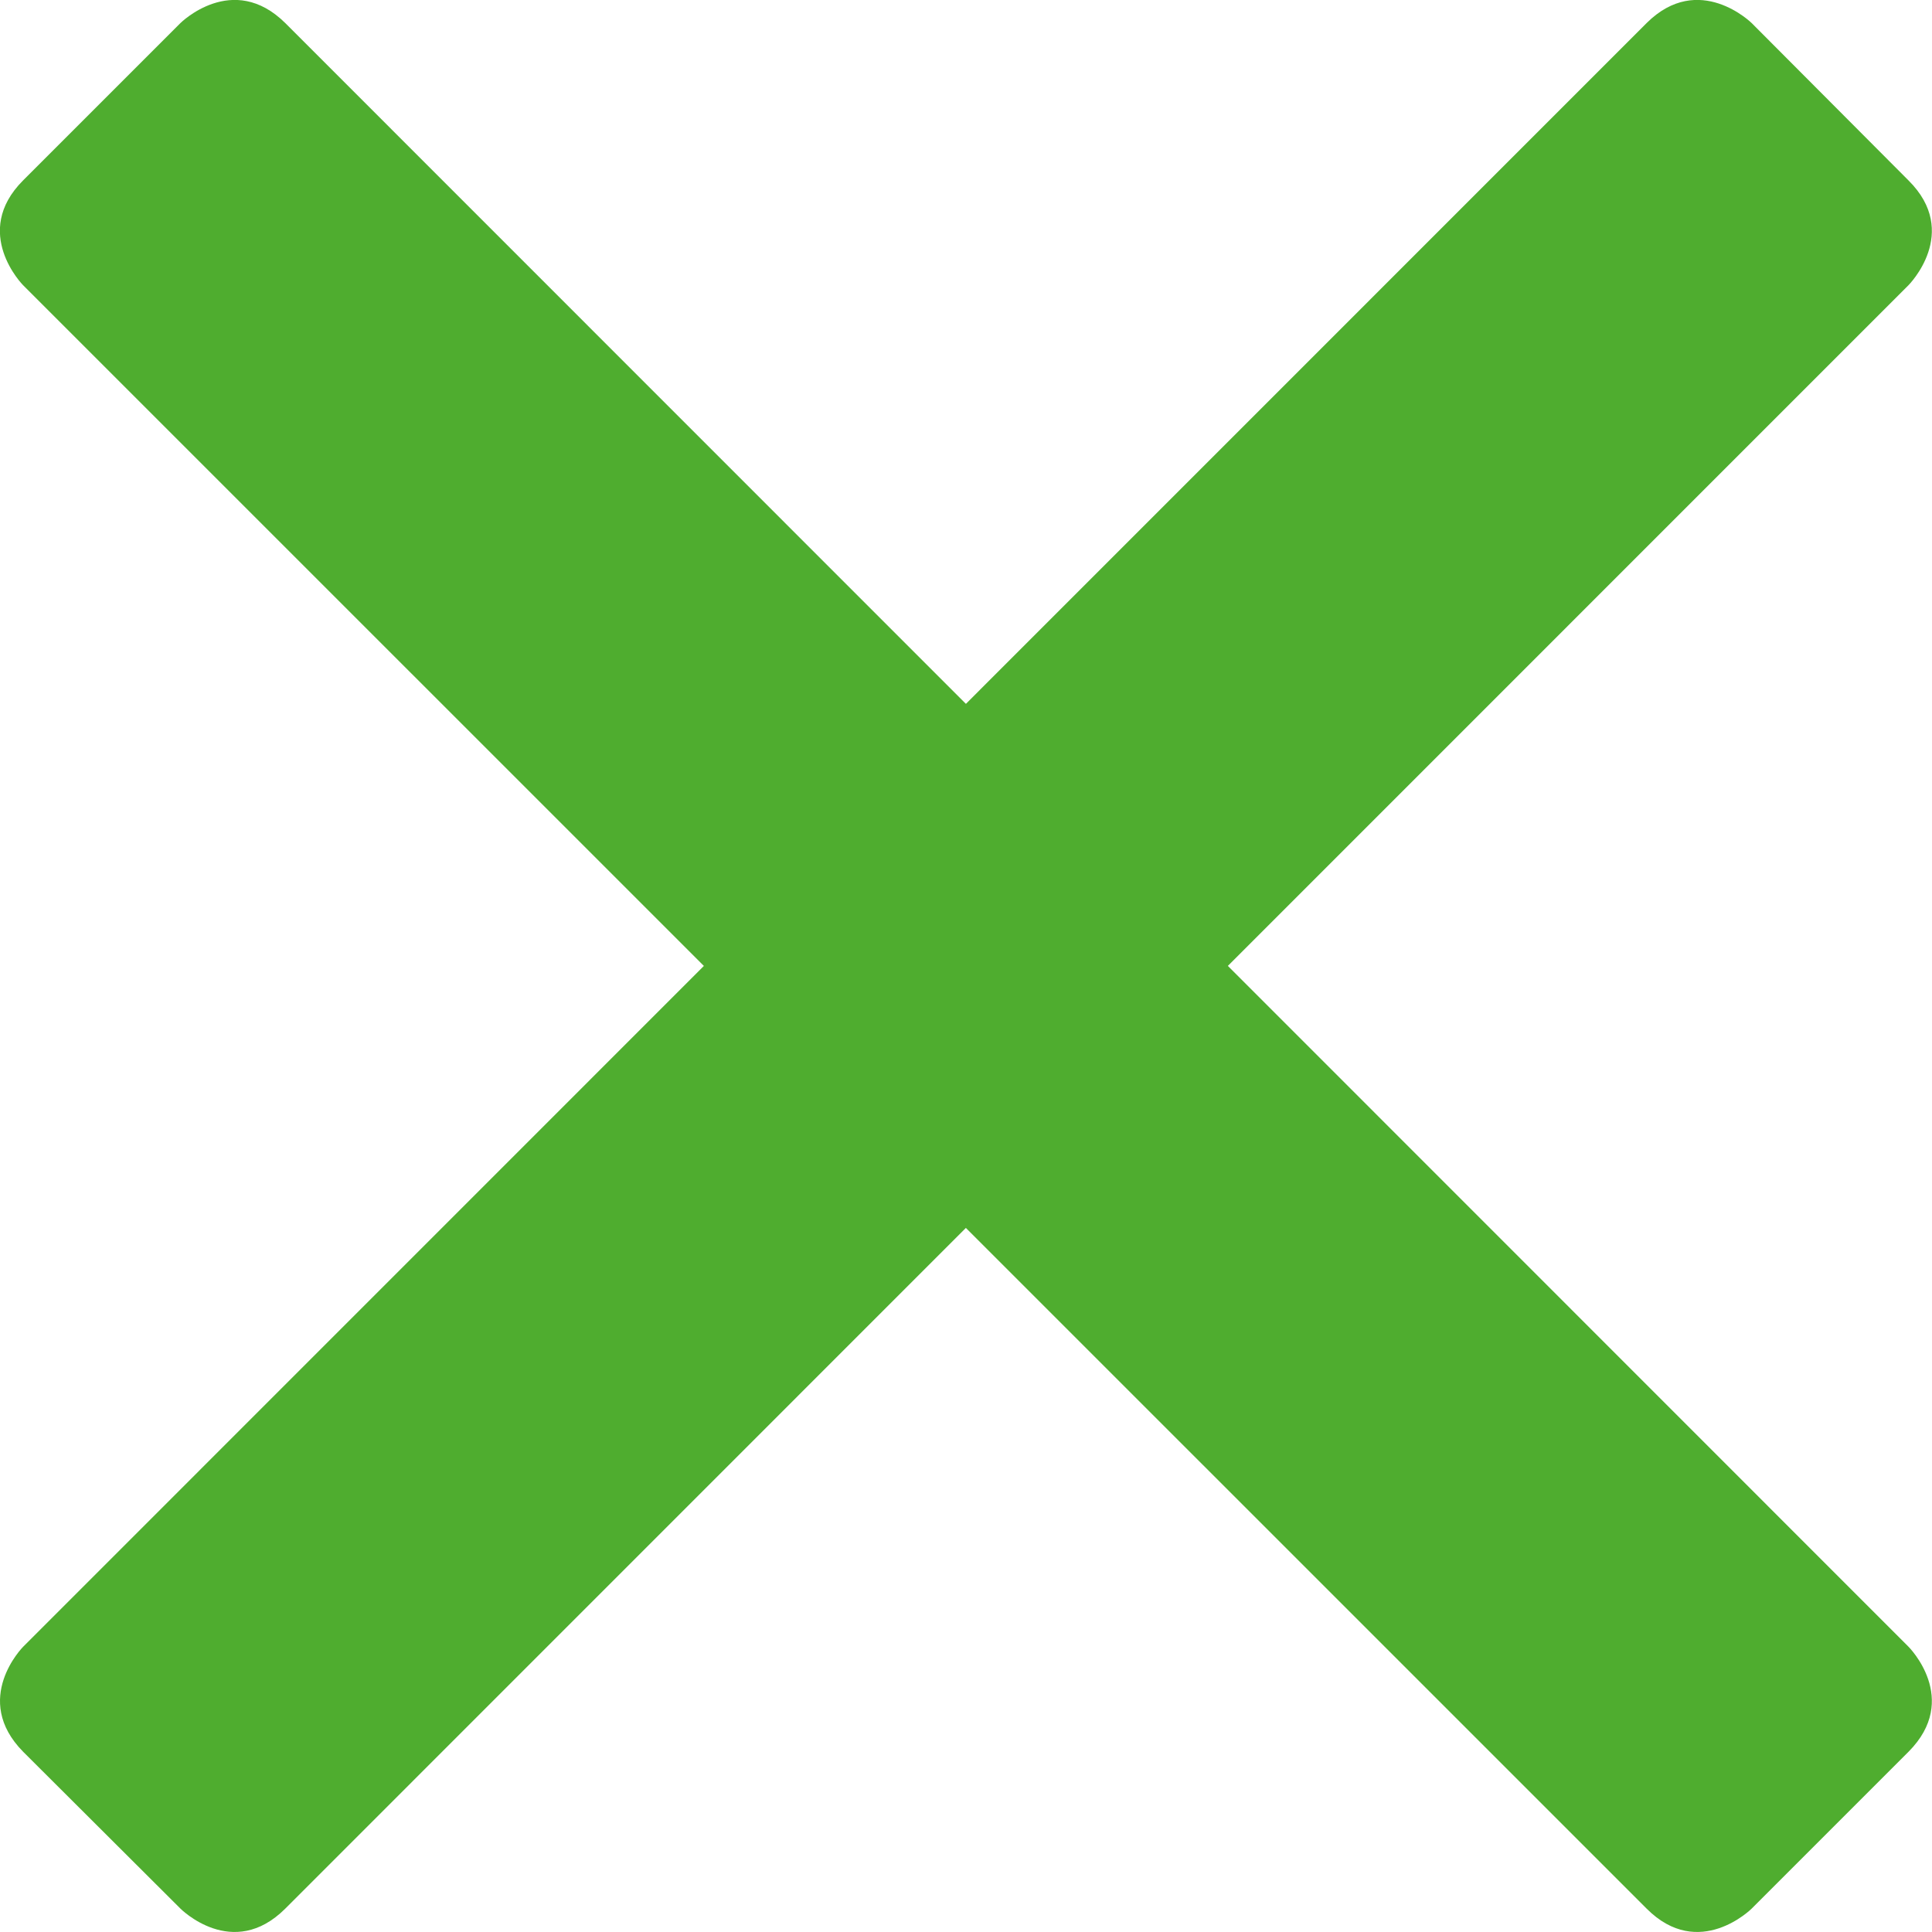 <?xml version="1.0" encoding="utf-8"?>
<!-- Generator: Adobe Illustrator 16.0.3, SVG Export Plug-In . SVG Version: 6.00 Build 0)  -->
<!DOCTYPE svg PUBLIC "-//W3C//DTD SVG 1.1//EN" "http://www.w3.org/Graphics/SVG/1.1/DTD/svg11.dtd">
<svg version="1.1" id="Ebene_1" xmlns="http://www.w3.org/2000/svg" xmlns:xlink="http://www.w3.org/1999/xlink" x="0px" y="0px"
	 width="18px" height="18px" viewBox="0 0 18 18" enable-background="new 0 0 18 18" xml:space="preserve">
<g>
	<g>
		<defs>
			<rect id="SVGID_1_" width="18" height="18"/>
		</defs>
		<clipPath id="SVGID_2_">
			<use xlink:href="#SVGID_1_"  overflow="visible"/>
		</clipPath>
		<path clip-path="url(#SVGID_2_)" fill="#4FAD2F" d="M17.781,15.342c0,0,0.49,0.487,0,0.979l-1.461,1.461c0,0-0.491,0.49-0.979,0
			L0.215,2.657c0,0-0.486-0.49,0-0.976l1.466-1.466c0,0,0.487-0.485,0.977,0L17.781,15.342z"/>
	</g>
	<g>
		<defs>
			<rect id="SVGID_3_" width="18" height="18"/>
		</defs>
		<clipPath id="SVGID_4_">
			<use xlink:href="#SVGID_3_"  overflow="visible"/>
		</clipPath>
		<path clip-path="url(#SVGID_4_)" fill="#4FAD2F" d="M0.216,15.342c0,0-0.486,0.487,0,0.979l1.465,1.461c0,0,0.486,0.49,0.977,0
			L17.781,2.657c0,0,0.49-0.49,0-0.976L16.32,0.215c0,0-0.491-0.485-0.979,0L0.216,15.342z"/>
	</g>
</g>
</svg>
